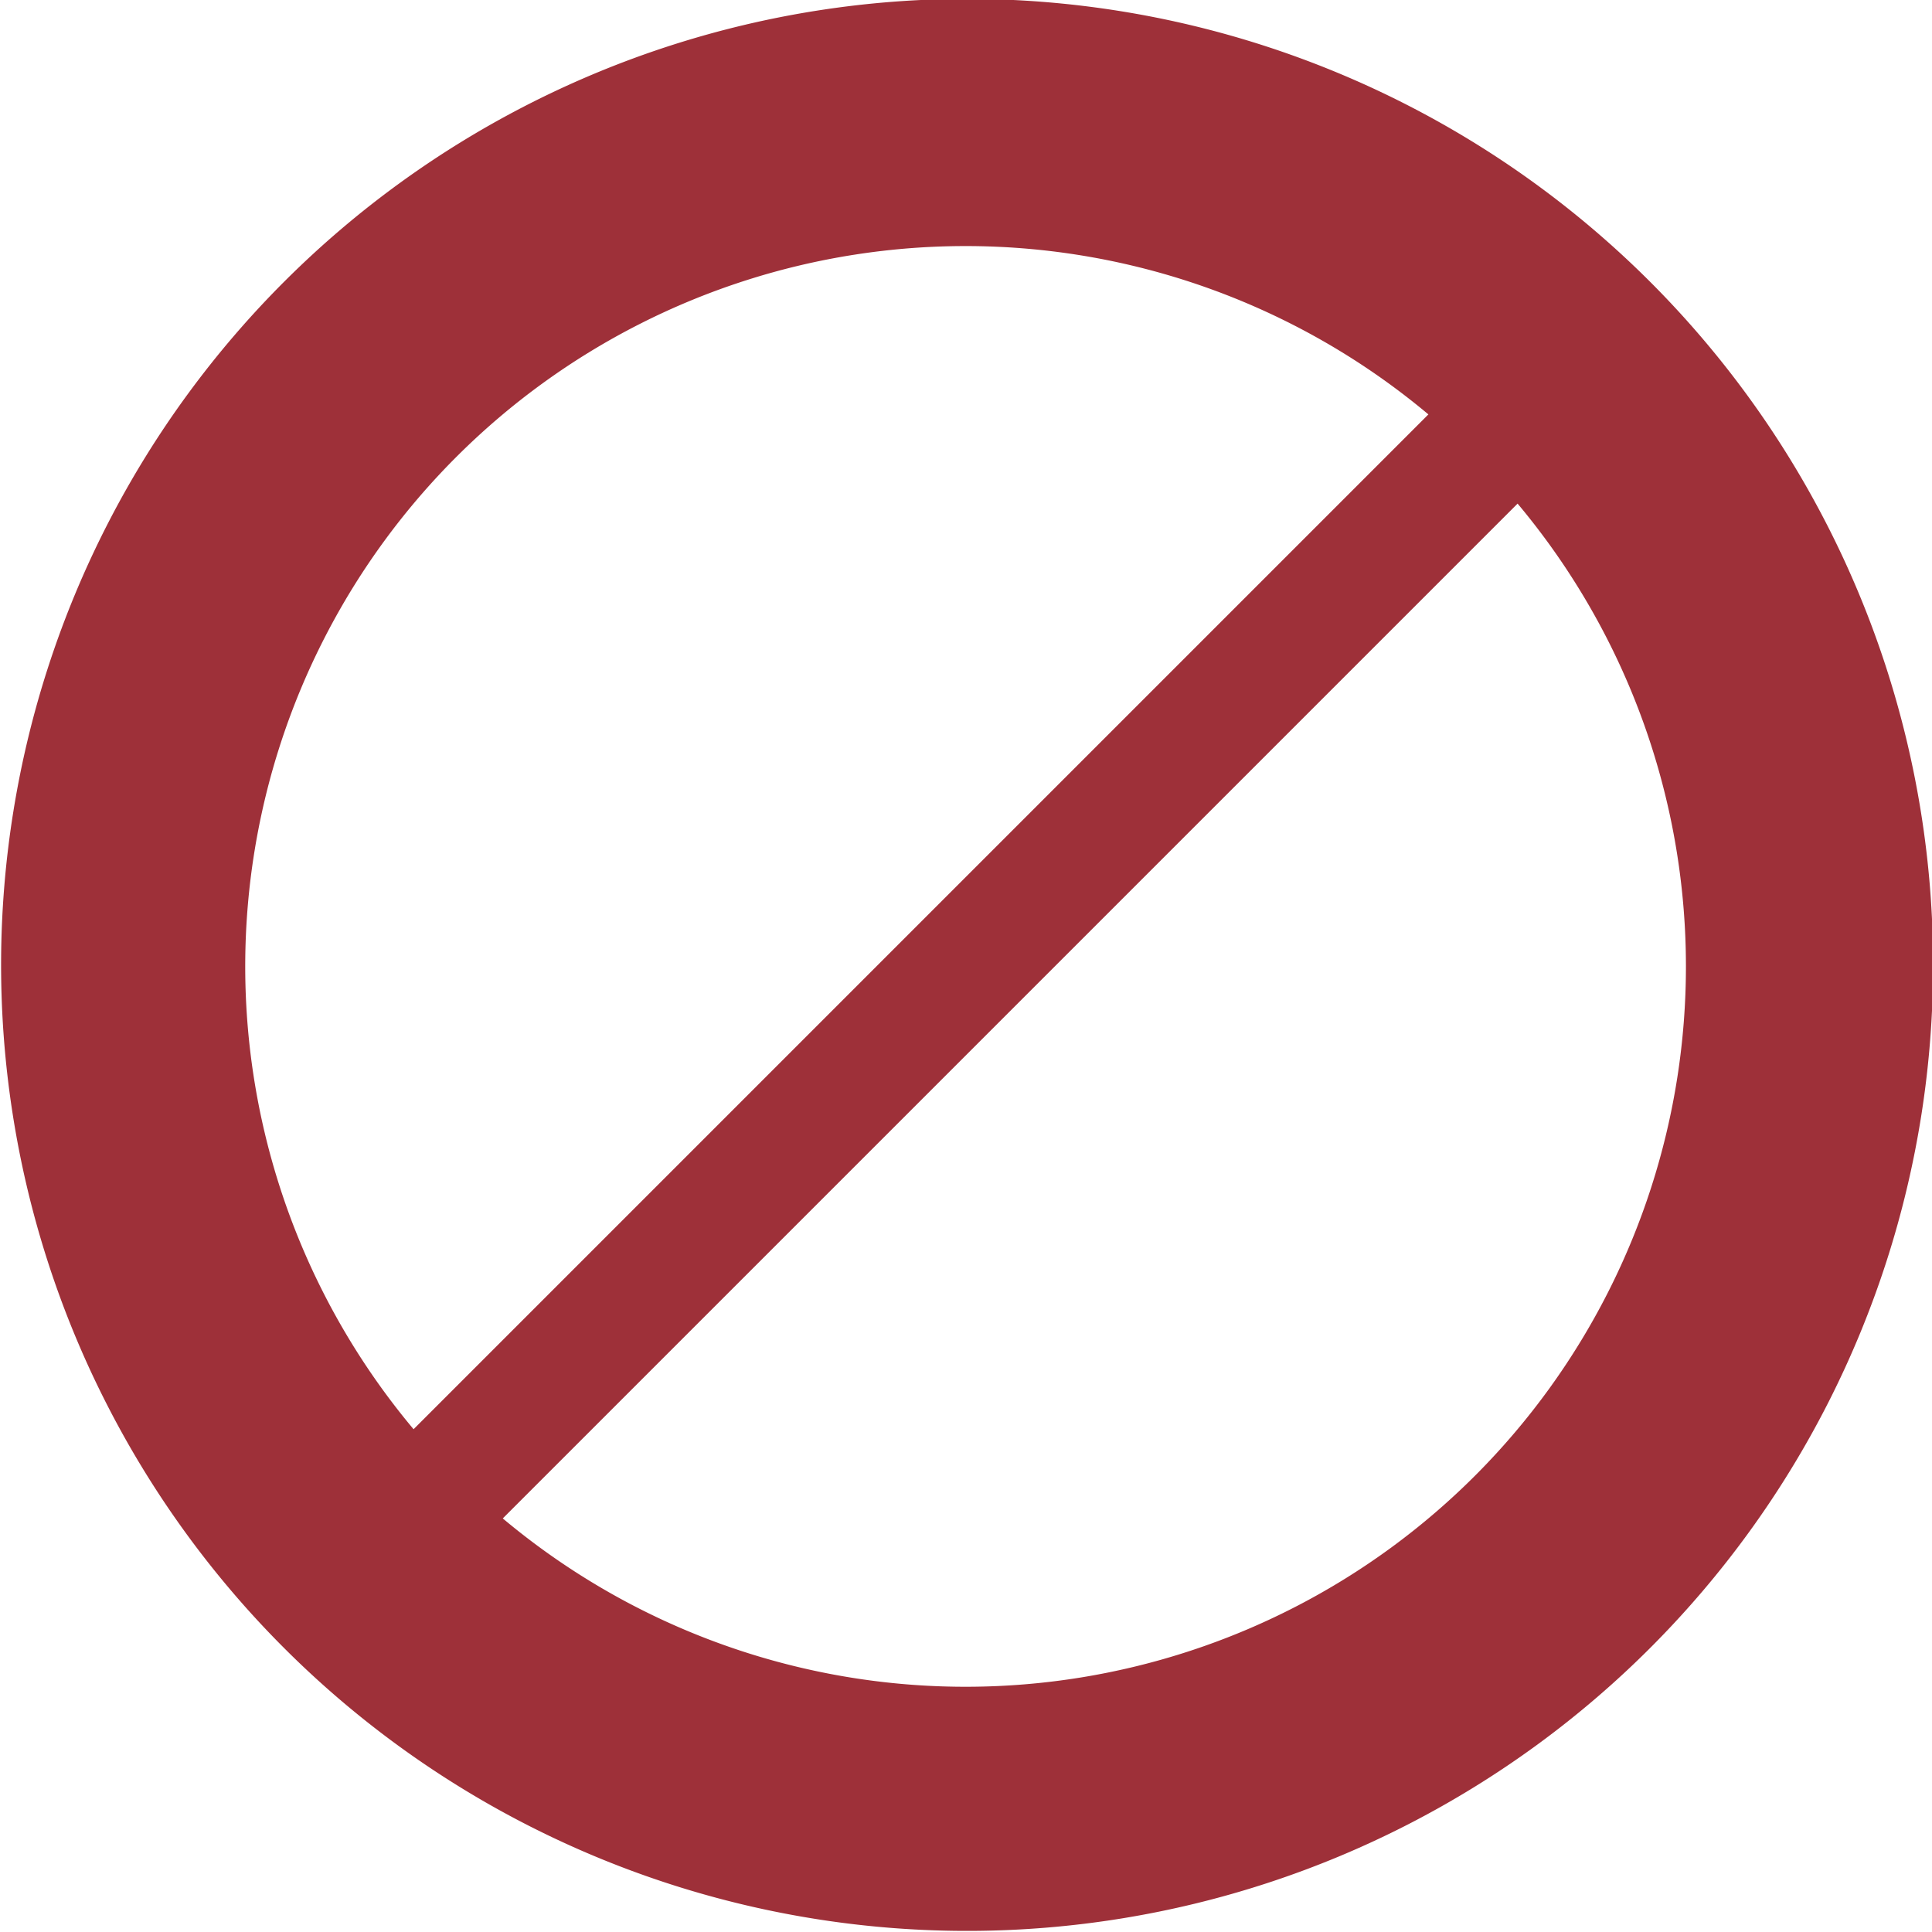 <?xml version="1.0" encoding="UTF-8"?>
<svg xmlns="http://www.w3.org/2000/svg" width="582" height="582">
<path fill="none" stroke="#9E3039" stroke-width="38"
d="m98,482a272,272 0 1,1 2,2zm25-25a236,236 0 1,1 2,2zm1,1 330-330"/>
</svg> 
